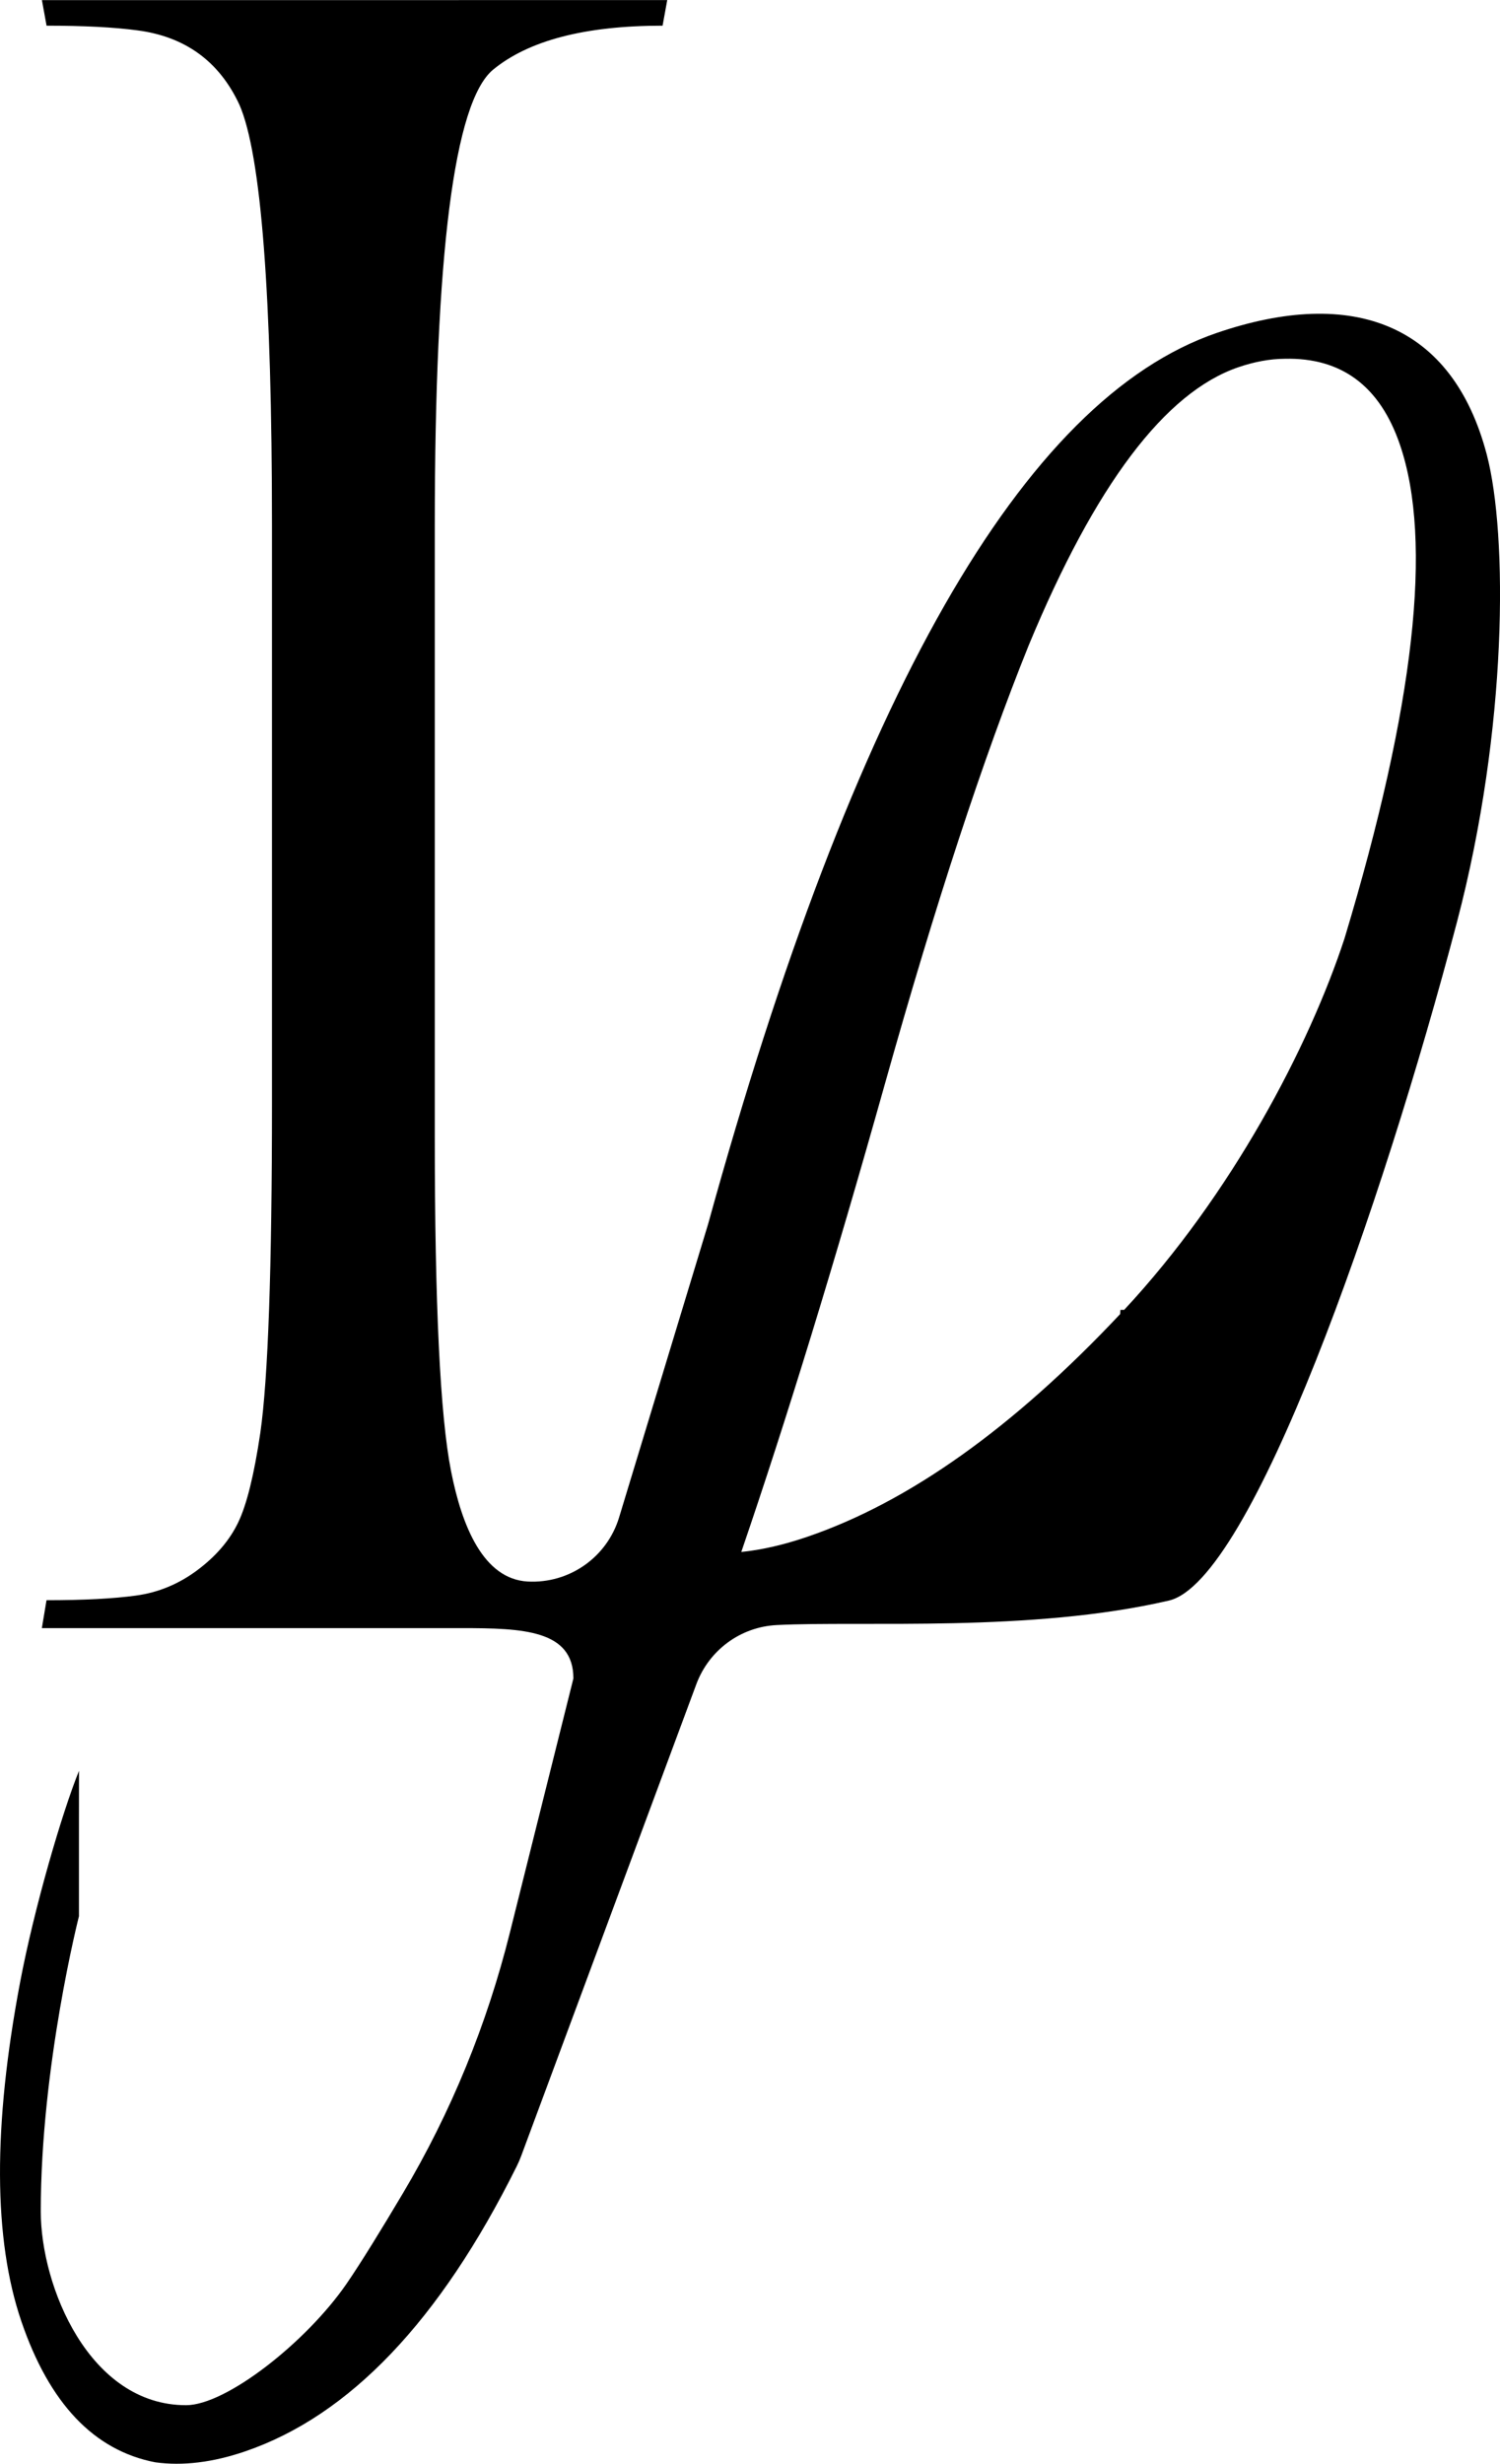 <?xml version="1.0" encoding="UTF-8"?><svg id="Calque_1" xmlns="http://www.w3.org/2000/svg" viewBox="0 0 289.93 475.9"><path d="M15.27,342.05c-3.25,8.02-8.67,26.48-11.4,40.93-5.24,27.74-5.16,49.55.26,65.42,5.42,15.87,14.05,24.95,25.91,27.23,5.3.72,11.08.02,17.32-2.11,20.19-6.89,37.69-25.25,52.52-55.09.32-.64.62-1.33.87-2.01l33.84-91.09c2.45-6.58,8.52-11.07,15.53-11.43,16.74-.85,49.1,1.47,75.81-4.73,15.94-3.7,41.21-76.04,55.7-131.13,9.81-37.33,9.81-74.77,5.74-90.25-6.63-25.2-25.8-32.49-52.16-23.49-37.41,12.77-70.2,70.17-98.35,172.18l-17.2,56.64c-2.34,7.7-9.63,12.8-17.66,12.37h0c-8.57-.47-12.73-10.7-14.82-21.34-2.1-10.62-3.14-32.12-3.14-64.46v-118.15c0-52.41,3.74-81.76,11.23-88.05,6.89-5.68,17.82-8.53,32.8-8.53l.9-4.94H8.1l.9,4.94c7.19,0,13.03.3,17.52.9,9.28,1.2,15.87,6,19.76,14.38,4.19,9.59,6.29,36.69,6.29,81.31v111.41c0,32.05-.75,53.31-2.25,63.79-1.2,8.09-2.62,13.86-4.27,17.3-1.65,3.45-4.27,6.52-7.86,9.21-3.6,2.7-7.57,4.35-11.9,4.94-4.35.6-10.11.9-17.3.9l-.9,5.39h81.14c11.86,0,21.6.36,21.6,9.72l-12.28,49.11c-4.42,17.69-11.35,34.67-20.68,50.35-4.06,6.83-8.14,13.48-10.94,17.54-7.74,11.19-23.19,23.38-30.97,23.38-18.72,0-28.08-22.96-28.08-37.44,0-28.08,7.38-57.01,7.38-57.01v-18.72M259.91,181.17c-6.89,21.04-21.86,49.56-42.62,71.84h-.72c0,.28-.06.54-.07.83-20.65,21.95-40.81,36.3-60.46,43.01-4.54,1.55-8.79,2.53-12.76,2.93,8.71-25.44,17.97-55.58,27.76-90.41,9.78-34.82,19.06-63.07,27.8-84.73,12.85-30.97,26.35-48.87,40.53-53.71,3.11-1.06,6.1-1.61,8.94-1.63,10.98-.26,18.41,5.27,22.28,16.6,6.39,18.71,2.82,50.47-10.68,95.26Z"/></svg>